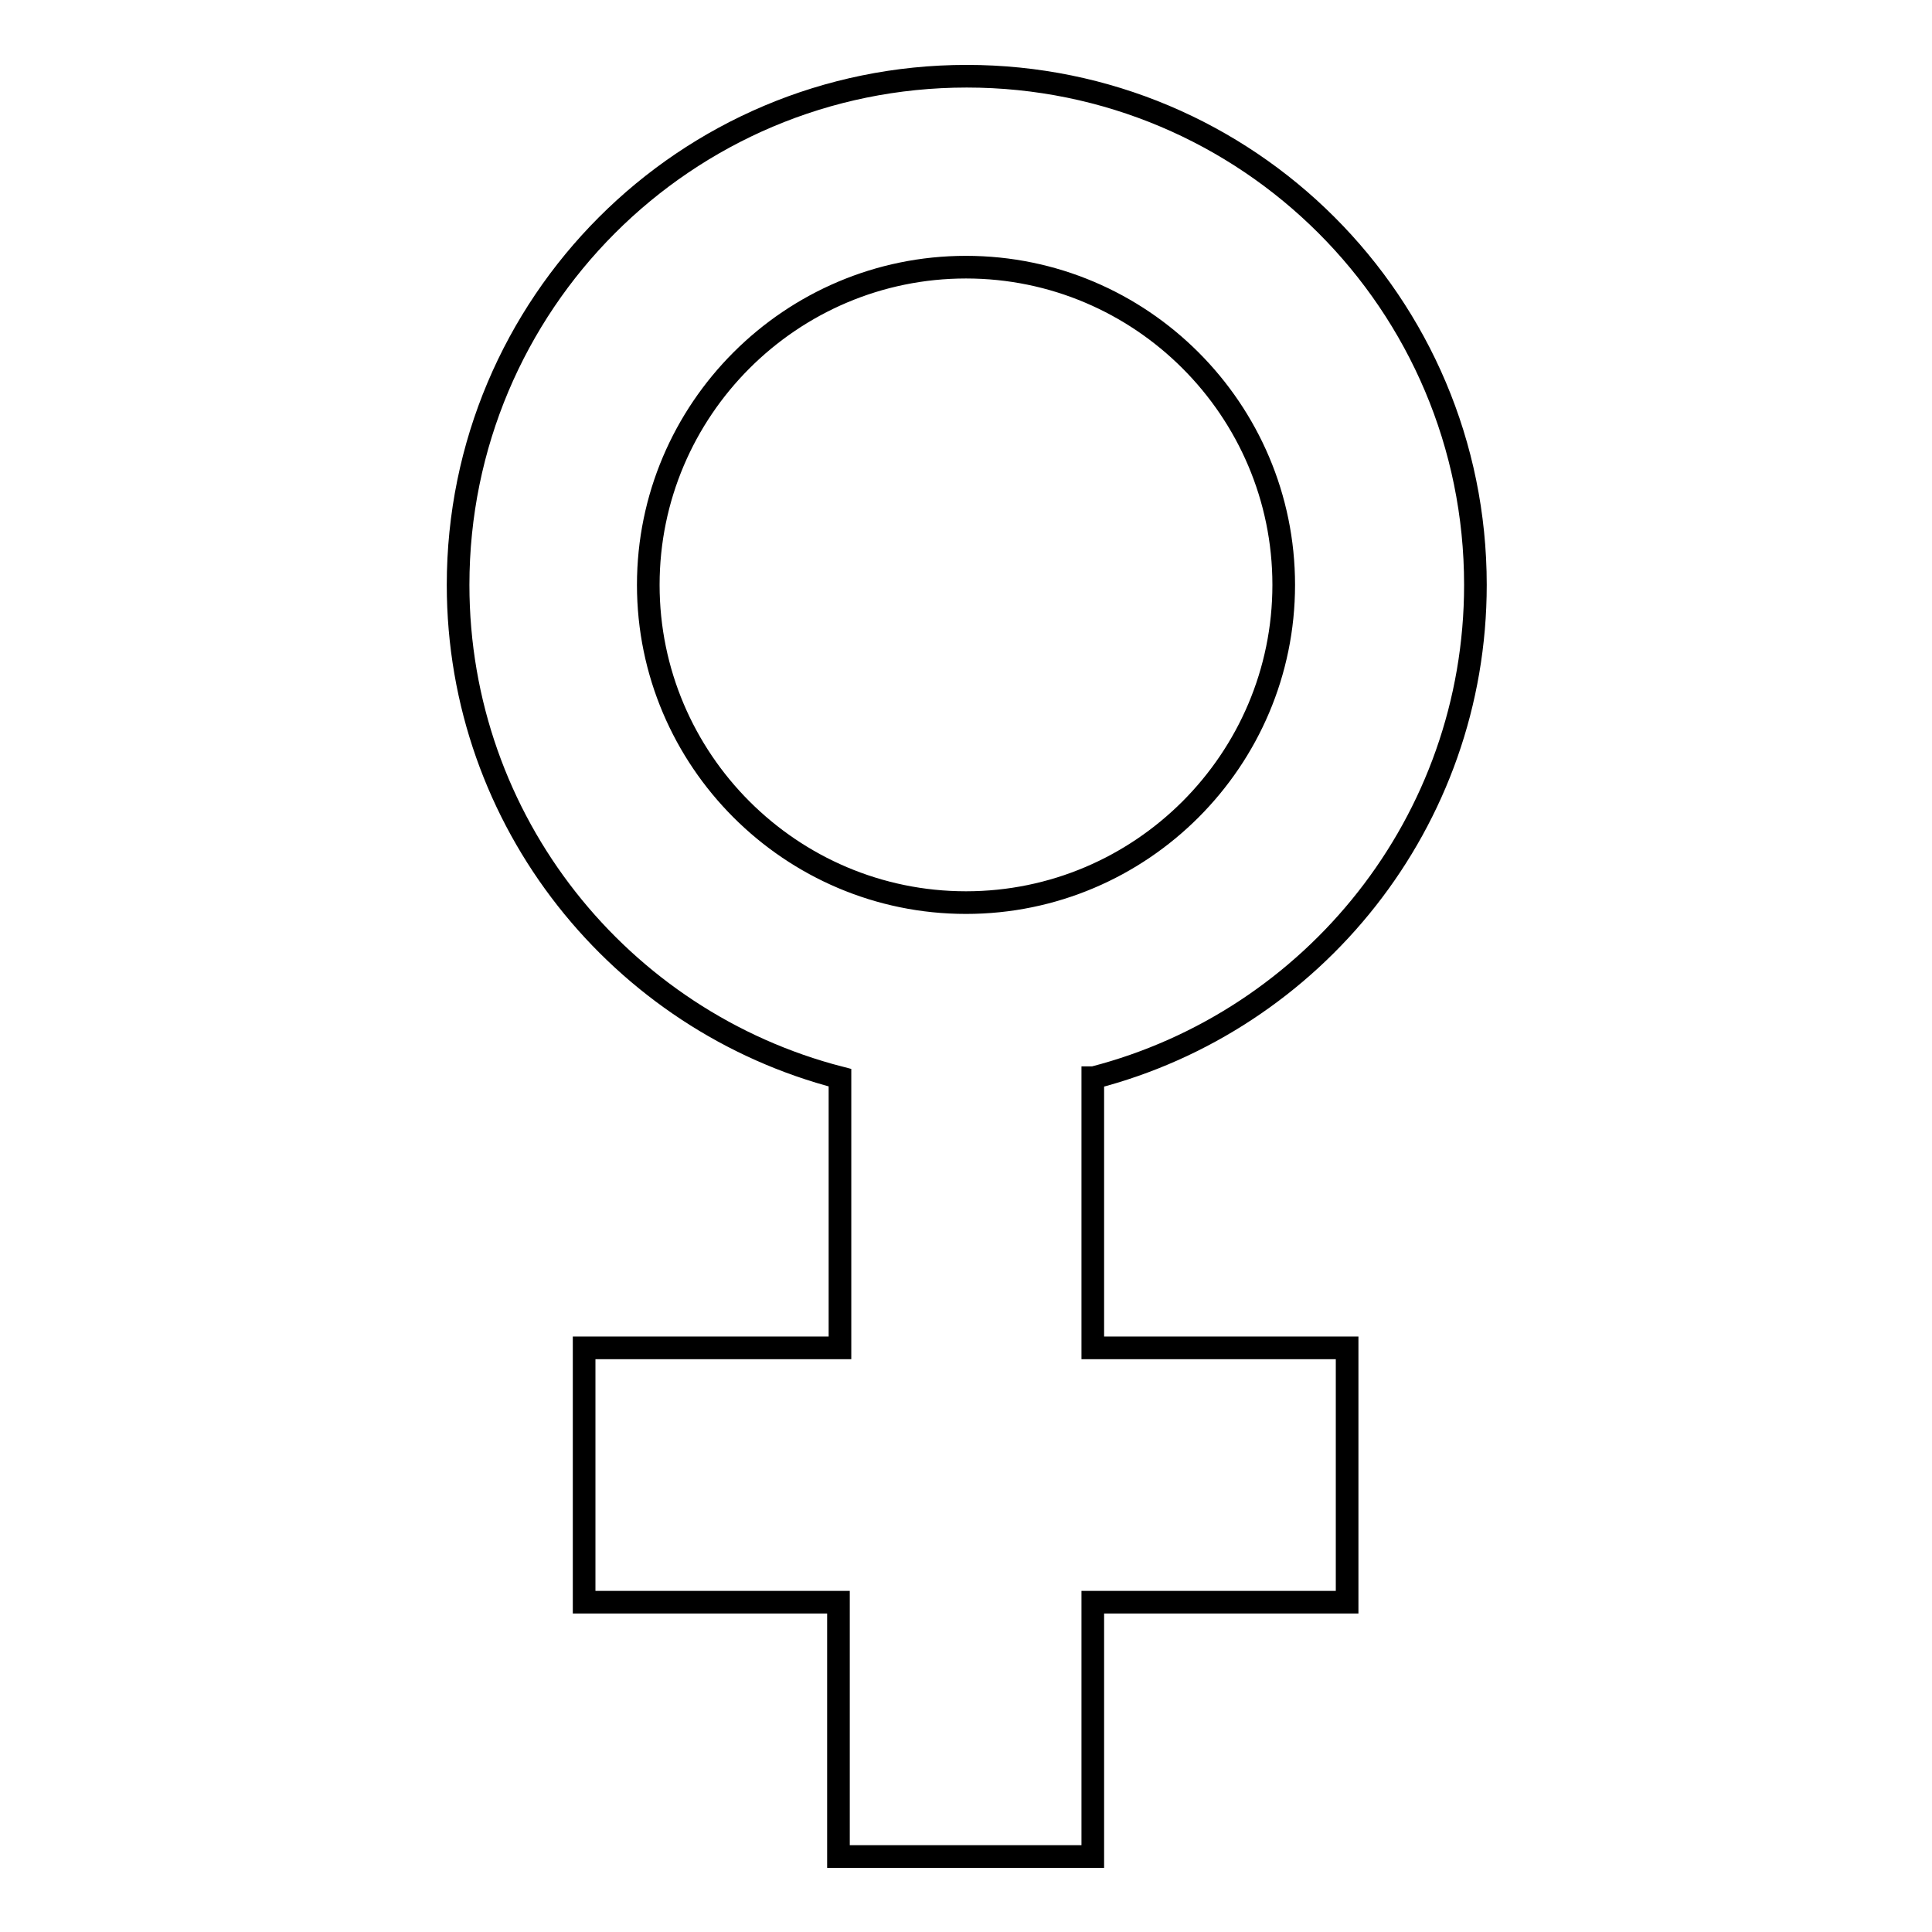 <?xml version="1.0" encoding="utf-8"?>
<!-- Svg Vector Icons : http://www.onlinewebfonts.com/icon -->
<!DOCTYPE svg PUBLIC "-//W3C//DTD SVG 1.1//EN" "http://www.w3.org/Graphics/SVG/1.1/DTD/svg11.dtd">
<svg version="1.1" xmlns="http://www.w3.org/2000/svg" xmlns:xlink="http://www.w3.org/1999/xlink" x="0px" y="0px" viewBox="0 0 256 256" enable-background="new 0 0 256 256" xml:space="preserve">
<g><g><path stroke-width="3" fill-opacity="0" stroke="#000000"  d="M144.9,142.8c29.1-7.5,50.6-33.9,50.6-65.3c0-37.3-30.2-67.4-67.4-67.4c-37.3,0-67.4,30.2-67.4,67.4c0,31.4,21.5,57.8,50.6,65.3v35.8H77.4v33.7h33.7V246h33.7v-33.7h33.7v-33.7h-33.7V142.8z M128,119.6c-23.2,0-42.1-18.9-42.1-42.1c0-23.2,18.9-42.1,42.1-42.1c23.2,0,42.1,18.9,42.1,42.1C170.1,100.7,151.2,119.6,128,119.6z"/></g></g>
</svg>
